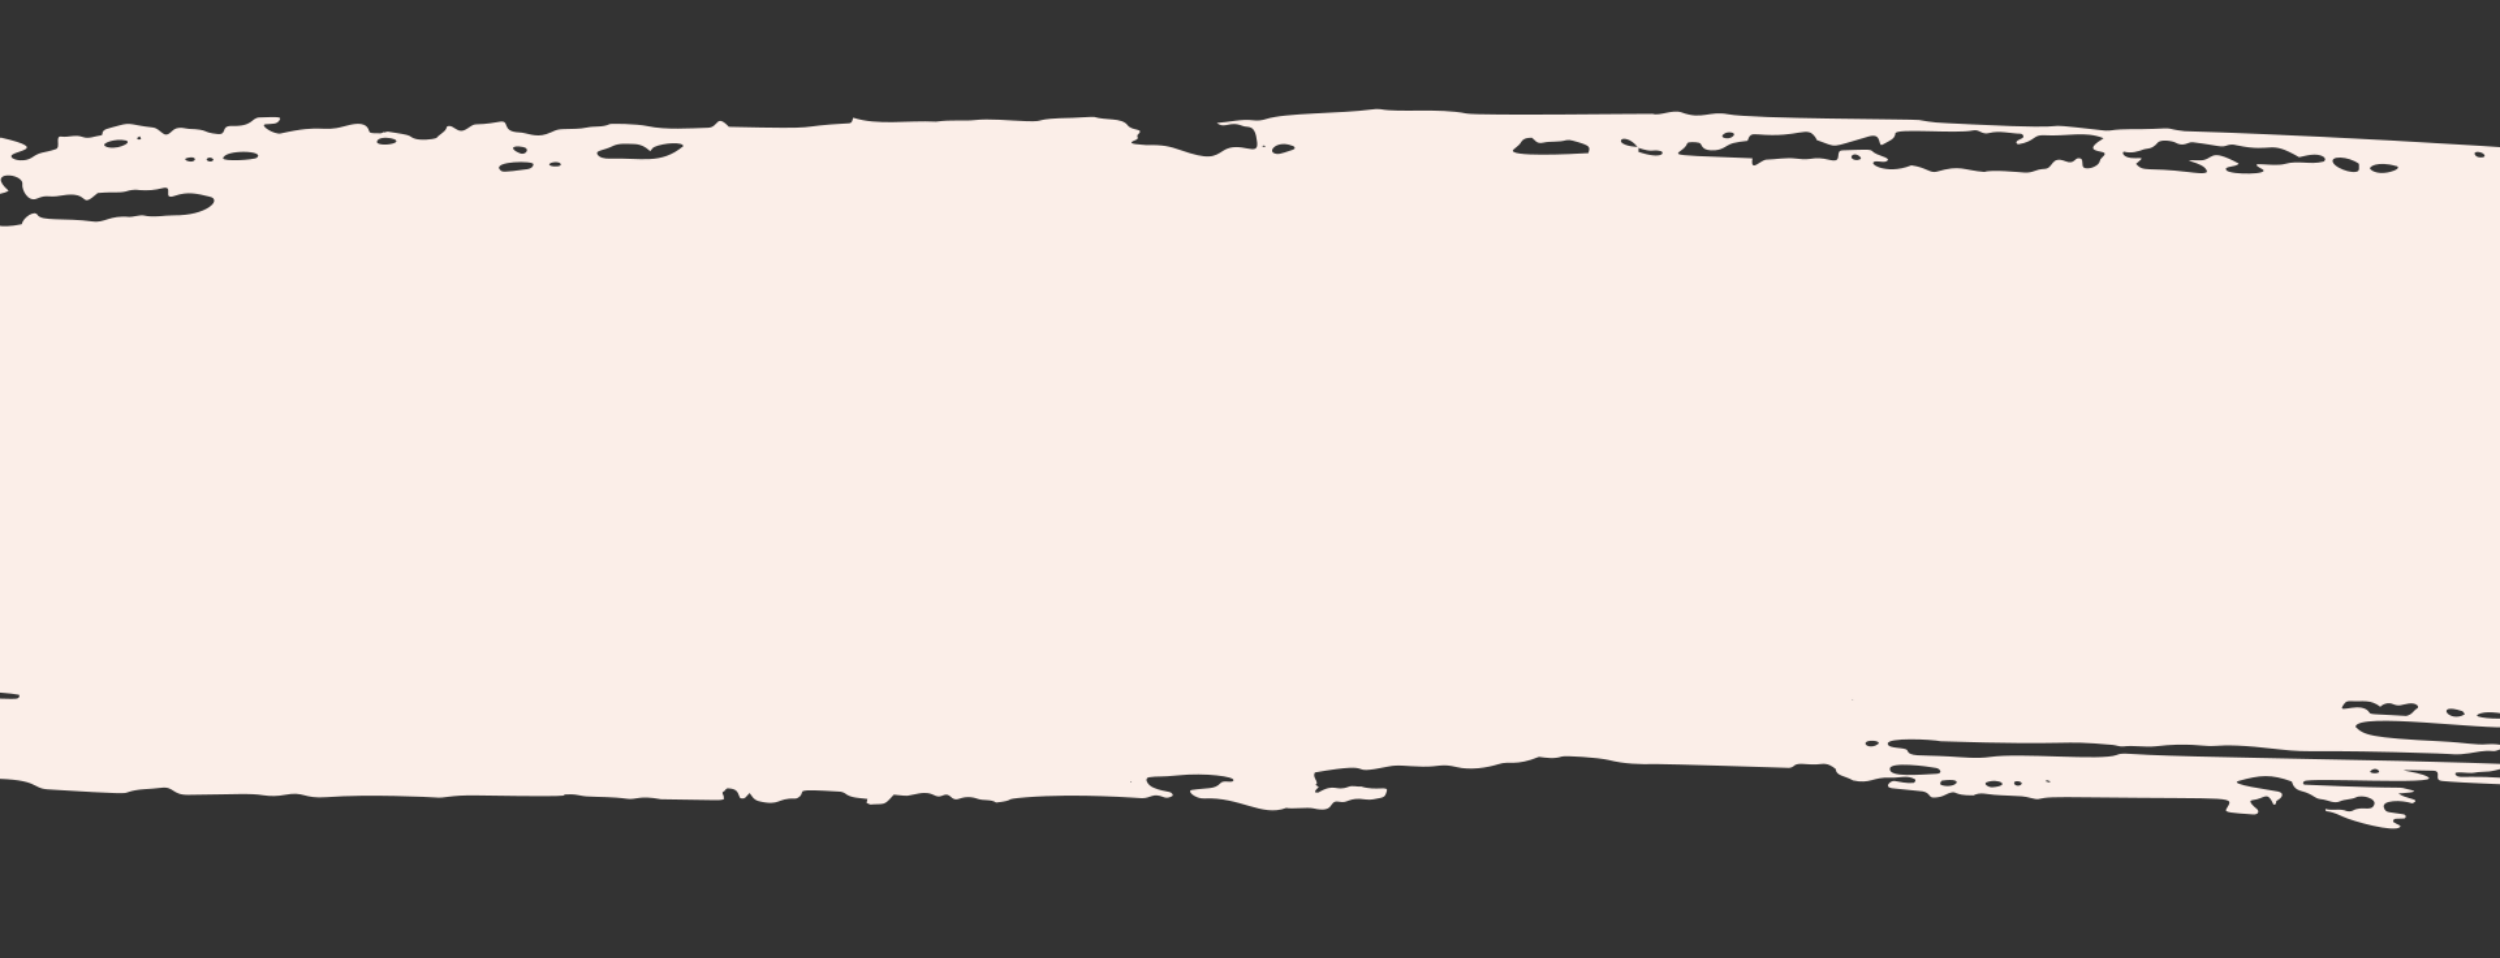 <?xml version="1.0" encoding="UTF-8"?> <svg xmlns="http://www.w3.org/2000/svg" width="1920" height="736" viewBox="0 0 1920 736" fill="none"><rect x="0" y="0" width="1920" height="736" fill="#333333" stroke="none"/> <mask id="mask0" mask-type="alpha" maskUnits="userSpaceOnUse" x="-183" y="83" width="2651" height="554"> <path fill-rule="evenodd" clip-rule="evenodd" d="M292.319 102.403C281.753 102.483 284.521 101.831 282.585 98.521C279.478 93.369 271.474 94.989 263.851 97.125C247.191 101.757 247.694 95.078 215.683 102.491C210.519 103.675 198.631 95.894 204.04 95.419C209.449 94.943 212.828 95.726 214.883 91.888C215.86 90.067 215.172 89.488 199.29 90.202C192.783 90.5 194.603 97.198 178.214 96.729C168.885 96.475 175.077 103.632 167.116 102.921C154.524 101.714 161.423 99.516 145.022 98.976C142.34 98.891 136.386 96.26 131.974 100.808C125.339 107.653 124.135 98.596 117.111 97.865C101.273 96.212 100.9 93.622 91.5 96.358C82.473 98.973 78.543 98.879 78.573 103.159C78.539 103.331 78.44 103.491 78.284 103.626C78.129 103.76 77.923 103.863 77.687 103.925C72.928 104.517 68.198 106.95 63.397 105.184C57.716 103.099 52.593 105.675 47.167 104.912C41.74 104.149 47.041 113.155 42.815 114.566C33.258 117.801 31.592 116.085 24.448 121.028C19.601 124.385 10.132 123.393 8.742 120.466C6.48 115.63 41.386 115.15 1.1 105.783C-2.074 105.047 -1.466 109.994 -2.034 111.166C-2.602 112.337 -6.604 113.277 -6.962 111.207C-6.886 110.111 -7.066 109.007 -7.496 107.938C-7.847 107.447 -8.351 107.012 -8.971 106.662C-9.591 106.313 -10.312 106.059 -11.083 105.918C-24.938 105.668 -19.416 107.049 -29.234 111.542C-31.459 112.601 -34.139 112.009 -34.346 110.254C-34.635 106.703 -37.694 104.829 -42.102 103.379C-45.102 107.095 -51.223 113.048 -44.184 112.813C-42.324 112.748 -37.428 111.927 -37.469 114.235C-37.416 115.536 -37.752 116.822 -38.458 118.016C-39.163 119.21 -40.222 120.286 -41.571 121.178C-42.92 122.07 -44.531 122.76 -46.304 123.206C-48.078 123.652 -49.978 123.845 -51.888 123.772C-58.643 123.409 -51.642 128.181 -57.124 132.919C-59.634 135.082 -58.252 137.137 -54.274 137.787C-52.634 137.965 -50.976 138.026 -49.328 137.97C-49.928 138.621 -50.842 134.824 -50.787 134.049C-50.365 129.758 -40.746 131.324 -46.001 138.502L-46.252 138.123C-34.638 140.916 -37.767 139.039 -31.826 139.877C-17.539 141.894 -24.662 149.997 -7.075 149.458C-2.157 149.309 2.556 148.867 6.641 146.506C-11.854 130.544 18.414 132.654 17.196 141.628C16.669 145.43 21.257 155.447 28.311 152.538C37.132 148.899 35.721 152.206 47.135 150.179C70.734 145.991 60.038 161.551 75.015 148.26C89.273 146.964 92.044 148.751 99.134 146.315C101.716 145.683 104.533 145.568 107.255 145.986C113.305 146.488 119.396 145.96 124.981 144.452C134.135 142.245 123.989 153.91 134.206 150.393C144.424 146.876 151.148 148.675 161.278 151.105C170.708 153.38 158.959 165.642 133.467 165.403C125.807 165.333 118.321 167.241 110.483 165.5C107.667 164.865 101.304 166.821 99.324 166.621C84.223 165.09 80.472 171.359 71.334 170.113C49.004 167.062 31.958 170.283 28.708 164.934C26.578 161.426 18.032 166.588 16.647 172.241C-1.925 175.957 -4.863 171.604 -10.298 170.97C-12.293 170.733 -21.83 171.953 -19.79 169.812C-17.17 167.077 -4.167 160.916 -21.944 158.983C-26.557 158.487 -27.814 159.846 -34.18 165.325C-35.139 166.134 -34.208 167.457 -32.41 167.778C-31.35 167.988 -30.147 167.899 -29.122 168.12C-20.116 170.265 -36.212 177.249 -41.303 178.626C-48.637 180.589 -47.214 184.283 -60.56 182.717C-67.956 181.848 -69.955 181.67 -71.87 179.045C-72.527 178.2 -72.802 177.248 -72.659 176.312C-72.516 175.376 -71.962 174.499 -71.069 173.797C-69.222 175.416 -75.611 170.818 -79.387 174.716C-84.284 179.757 -77.154 179.716 -82.365 184.056C-85.884 187.002 -88.785 185.101 -98.612 181.803C-99.85 181.395 -101.848 182.69 -101.524 183.768C-101.201 184.846 -100.479 185.934 -100.297 187.04C-100.237 187.599 -100.348 188.157 -100.622 188.679C-100.896 189.2 -101.328 189.674 -101.89 190.07C-102.453 190.466 -103.133 190.776 -103.888 190.98C-104.644 191.184 -105.458 191.278 -106.28 191.256C-109.539 190.986 -112.802 190.033 -115.033 192.435C-121.998 192.839 -129.515 192.47 -125.038 196.883C-119.524 202.329 -117.703 199.858 -111.408 197.875C-106.266 196.254 -106.248 200.945 -111.097 201.851C-116.509 202.857 -119.533 208.163 -126.961 205.524C-131.835 203.801 -137.772 205.132 -142.639 202.325C-145.977 200.46 -150.614 199.822 -154.403 198.71C-161.901 202.02 -153.044 206.291 -158.026 211.315C-158.21 211.561 -158.311 211.833 -158.322 212.112C-158.333 212.39 -158.253 212.669 -158.09 212.929C-157.926 213.188 -157.682 213.422 -157.374 213.613C-157.066 213.804 -156.703 213.949 -156.309 214.036C-146.494 216.26 -148.332 214.523 -147.474 222.583C-147.105 225.974 -147.06 229.3 -143.443 232.123C-143.081 232.402 -143.546 233.59 -144.25 233.989C-147.115 235.779 -155.581 232.354 -158.001 229.525C-158.927 228.321 -160.274 227.284 -161.919 226.51C-163.564 225.736 -165.455 225.249 -167.419 225.094L-178.574 231.342C-179.708 247.534 -181.824 245.063 -160.685 250.513C-158.919 257.738 -174.851 254.701 -172.913 258.966C-171.896 261.283 -166.755 266.604 -173.429 272.762C-177.581 276.593 -168.819 282.946 -162.135 282.35C-156.254 281.818 -156.473 284.446 -153.963 289.46C-152.177 293.174 -156.62 294.232 -158.526 296.18C-154.457 298.756 -147.284 302.3 -152.917 304.731C-170.57 312.41 -150.892 313.703 -152.041 325.899C-152.707 332.934 -150.263 330.473 -155.876 333.612C-162.934 337.582 -156.331 340.106 -150.777 342.749C-145.74 345.118 -148.058 347.515 -147.802 349.804C-147.601 351.63 -144.27 353.093 -145.703 354.984C-146.657 356.23 -148.81 357.01 -150.222 358.112C-156.237 362.774 -152.96 364.506 -169.8 361.079C-173.151 363.006 -175.765 365.456 -177.432 368.232C-179.099 371.009 -179.773 374.033 -179.399 377.063C-178.426 390.645 -174.028 384.788 -162.373 391.449C-160.905 392.282 -160.676 394.958 -162.239 395.475C-164.944 396.362 -167.311 397.649 -169.173 399.246C-171.035 400.842 -172.345 402.709 -173.013 404.713C-176.052 412.458 -183.587 411.841 -182.407 418.505C-180.241 430.654 -178.12 431.57 -176.686 437.351C-175.434 442.25 -172.429 445.889 -164.82 447.182C-163.518 447.405 -163.586 449.605 -164.796 450.058C-169.555 451.889 -166.762 451.131 -177.171 453.424C-174.298 457.715 -171.782 459.182 -174.702 461.5C-180.947 466.48 -173.594 475.396 -171.227 477.008C-168.86 478.62 -169.113 481.235 -168.082 483.353C-165.304 488.994 -154.021 480.667 -148.642 483.349C-141.502 486.868 -132.97 486.867 -124.847 488.494C-118.625 486.554 -112.179 484.649 -105.955 482.438C-104.445 481.918 -103.942 478.456 -106.727 477.871C-123.181 474.37 -130.416 474.912 -129.285 467.937C-127.408 456.488 -127.284 457.437 -117.307 453.636C-108.043 450.115 -109.272 447.598 -99.451 446.276C-90.521 445.059 -88.211 451.441 -89.108 455.082C-89.615 457.129 -85.835 459.359 -82.785 458.886C-78.893 458.294 -71.484 455.746 -67.667 454.985C-65.135 454.484 -61.79 456.479 -62.526 458.078C-65.005 463.519 -58.286 464.646 -67.764 467.013C-72.354 468.168 -71.169 469.069 -69.449 469.279C-64.28 469.757 -61.84 472.045 -60.694 475.242C-58.517 475.359 -56.334 475.394 -54.198 475.591C-53.665 475.661 -53.163 475.823 -52.742 476.062C-52.321 476.301 -51.994 476.607 -51.793 476.953C-51.592 477.298 -51.524 477.67 -51.595 478.032C-51.667 478.395 -51.876 478.736 -52.201 479.022C-54.249 480.786 -54.276 482.152 -52.056 483.886C-47.864 487.163 -50.87 490.219 -53.722 489.842C-59.976 489.011 -64.349 486.584 -72.676 490.591C-71.278 495.38 -59.516 497.297 -55.901 498.67C-54.719 499.123 -54.291 500.442 -53.456 501.383C-62.943 503.395 -81.989 495.052 -92.514 503.455C-97.381 507.331 -89.09 508.79 -88.783 510.598C-87.421 518.39 -78.688 515.018 -72.111 516.68C-62.161 519.218 -61.945 515.387 -49.522 516.032C-46.827 516.176 -44.069 516.666 -41.463 515.852C-41.727 513.422 -49.193 513.81 -46.914 509.996C-45.303 507.301 -42.618 504.617 -37.203 505.038C-14.159 506.807 -31.076 513.864 -31.303 518.107C-31.642 522.944 -24.123 520.32 -20.279 525.347C-14.068 533.483 -1.161 530.688 14.211 533.541C15.581 533.792 14.773 535.669 13.925 536.142C12.122 537.118 9.323 536.72 -8.632 536.332C-12.185 541.009 -4.211 543.028 -31.165 542.369C-34.474 546.045 -38.023 552.148 -46.592 550.214C-63.953 546.276 -65.636 541.341 -77.399 543.16C-78.743 543.374 -80.154 543.354 -81.505 543.102C-82.856 542.851 -84.105 542.375 -85.136 541.719C-91.8 537.825 -99.861 535.554 -107.202 531.93C-106.768 533.403 -104.426 537.854 -111.308 538.061C-118.189 538.269 -122.463 533.926 -126.406 536.743C-129.892 539.231 -116.658 544.138 -113.034 549.082C-108.096 555.83 -101.391 550.474 -99.153 555.898C-97.663 559.396 -100.365 563.553 -90.51 565.709C-85.079 566.896 -76.119 568.462 -76.119 568.462C-64.636 571.637 -68.605 573.581 -69.219 576.647C-70.145 581.206 -63.212 585.22 -57.082 586.08C-43.125 588.091 -48.725 585.351 -42.277 591.59C-41.644 592.201 -40.819 593.059 -39.959 593.152C-32.217 594.028 -27.655 598.222 -21.95 601.192C-7.826 608.504 -16.261 597.962 -6.762 598.013C30.722 598.366 23.929 605.485 36.915 606.254C95.496 609.933 95.55 609.405 97.901 608.518C105.892 605.589 114.985 606.242 123.477 605.072C133.896 603.629 131.76 610.609 144.585 610.462C182.591 610.053 191.676 609.08 202.223 610.766C207.689 611.625 213.344 611.523 218.648 610.471C233.877 607.447 232.489 613.654 251.11 612.216C282.812 609.701 331.968 612.249 333.708 612.425C342.783 613.325 343.935 610.499 366.556 610.879C463.985 612.509 419.887 610.021 438.995 610.058C442.739 610.082 446.497 611.381 450.296 611.62C460.759 612.265 471.275 611.911 481.674 613.484C488.366 614.491 490.672 610.538 507.661 613.832C508.072 613.913 545.352 614.443 545.629 614.446C548.767 614.462 557.892 615.034 555.763 612.515C556.281 610.88 553.682 608.931 555.636 607.939C557.589 606.947 556.983 605.326 559.456 605.443C566.92 605.844 566.604 609.363 568.172 612.476C568.628 613.396 571.305 613.54 572.249 612.695C573.454 611.581 574.478 610.328 575.698 609.003C577.155 610.979 578.796 614.296 582.647 615.269C599.265 619.404 596.541 612.728 610.527 613.35C611.788 613.418 613.455 612.4 614.327 611.586C618.746 607.416 607.959 605.693 644.582 607.944C646.255 608.039 647.84 608.543 649.043 609.363C653.555 613.023 659.994 612.697 666.224 613.621C665.094 617.874 665.748 616.707 665.748 616.707C670.255 618.717 666.24 617.606 674.982 617.569C680.654 617.556 681.286 615.716 686.449 610.324C700.626 611.687 693.879 611.455 705.588 609.42C718.174 607.245 716.997 613.887 724.214 610.881C730.573 608.229 729.957 615.786 736.676 613.449C738.812 612.614 741.249 612.181 743.746 612.193C746.242 612.206 748.711 612.662 750.908 613.518C755.303 615.133 761.047 613.592 765.066 616.377C782.379 614.302 767.507 613.951 788.153 612.326C828.557 609.112 873.27 612.965 877.083 612.993C884.381 613.032 885.004 608.599 894.004 612.312C896.75 613.449 900.996 611.509 900.746 610.623C899.719 606.962 895.658 608.995 885.885 604.934C881.286 603.001 878.164 597.553 882.683 596.912C889.532 595.937 890.118 596.982 905.418 595.424C925.172 593.398 948.706 596.336 947.298 599.36C946.203 601.87 940.033 598.604 937.408 601.421C932.63 606.503 927.719 604.813 915.344 606.706C910.961 607.389 918.156 613.598 924.874 613.252C952.144 611.866 969.256 627.661 987.828 620.48C992.199 621.457 1004.18 619.835 1008.43 620.794C1026.5 624.948 1019.44 613.916 1028.59 615.739C1035.81 617.176 1035.5 611.927 1048.88 614.001C1053.05 614.638 1056.28 613.504 1059.95 612.852C1064.2 612.103 1064.14 610.037 1064.95 607.923C1066.91 602.902 1057.24 607.804 1045.38 604.031C1042.18 604.413 1038.9 602.999 1035.71 604.242C1025.53 608.209 1025.61 600.923 1012.44 608.683C1010.95 608.609 1009.24 608.953 1010.34 607.091C1010.5 606.817 1011.83 605.137 1012.34 605.035C1013.67 604.753 1011.08 603.163 1010.22 602.845C1013.85 600.909 1007.2 597.047 1009.95 593.219C1063.09 584.03 1029.52 596.331 1066.35 588.682C1074.04 587.092 1079.05 588.493 1092.66 588.777C1105.43 589.038 1106.84 586.191 1118.65 589.101C1129.02 591.673 1142.16 589.634 1150.68 586.921C1160.25 583.9 1163.21 588.773 1181.99 581.262C1187.61 582.012 1193.62 583.066 1199.47 581.023C1202.17 580.119 1228.04 581.852 1235.54 583.716C1247.35 586.708 1259.43 587.133 1271.59 586.774C1276.8 586.629 1371.83 589.604 1372.14 589.679C1373.23 589.849 1374.37 589.788 1375.4 589.504C1376.42 589.22 1377.28 588.727 1377.87 588.09C1381.56 584.906 1388.27 588.154 1398.56 586.751C1403.55 586.065 1406.89 588.212 1409.86 590.646C1410.32 596.105 1416.54 595.543 1423.12 599.374C1436.42 602.316 1438.57 596.586 1451.74 597.27C1458.8 597.65 1464.72 594.904 1470.73 598.503C1471.76 599.113 1470.35 601.229 1469.61 601.283C1463.48 601.72 1459.7 600.491 1455.01 599.768C1452.01 599.3 1446.21 604.587 1453.51 605.415C1457.5 605.865 1475.59 607.592 1476.49 607.758C1482.47 608.822 1481.22 612.526 1484.83 612.532C1491.54 612.551 1493.96 610.182 1496.65 609.23C1503.76 606.749 1498.9 611.013 1515.61 610.851C1520.58 608.183 1525.92 609.944 1531.25 610.395C1538.38 611.002 1545.59 611.048 1552.74 611.55C1557.64 611.896 1563.22 614.223 1565.4 613.704C1571.59 612.222 1575.61 612.002 1604.81 612.357C1719.8 613.754 1715.89 610.962 1709.72 621.532C1708.28 624.048 1714.38 624.328 1730.25 625.476C1734.65 625.795 1735.49 622.953 1733.01 621.028C1730.53 619.103 1726 614.911 1729.88 614.507C1739.57 613.496 1741.02 606.738 1746.14 617.986C1749.14 617.794 1747.22 615.687 1748.77 614.816C1752.95 612.601 1754.68 609.005 1749.52 607.879C1744.71 606.807 1710.11 602.296 1719.45 599.71C1735.79 595.179 1744.1 594.388 1760.06 600.196C1761.13 603.518 1762.5 606.22 1767.49 607.537C1777.01 610.005 1777.14 613.324 1782.88 613.844C1787.69 614.279 1792.41 617.527 1797.11 615.423C1800.96 613.697 1805.65 614.16 1809.31 612.413C1814.33 610.031 1825.17 613.265 1823.44 617.886C1821.18 623.893 1814.35 618.376 1806.84 622.604C1806.17 622.897 1805.4 623.073 1804.6 623.121C1803.8 623.168 1802.98 623.083 1802.23 622.875C1796.83 620.675 1791.34 622.867 1785.88 621.254C1786.36 624.909 1786.05 620.827 1799.14 627.093C1806.62 630.677 1838.76 639.594 1843.21 635.178C1844.48 633.926 1841.59 633.606 1838.27 631.377C1837.25 630.65 1838.45 628.864 1839.82 628.808C1842.02 628.83 1844.21 628.755 1846.38 628.583C1847.97 628.398 1848.31 625.8 1845.87 625.386C1834.79 623.447 1832.26 624.654 1830.82 620.193C1828.94 614.34 1844.54 614.2 1852.41 616.934C1852.8 617.072 1854.19 616.275 1854.7 615.748C1857.13 613.521 1847.42 613.424 1842 609.385C1844.65 609.185 1858.83 608.451 1852.35 606.901C1836.12 603.011 1860.75 606.81 1770.3 602.631C1768.31 602.525 1768.48 600.86 1769.65 600.004C1774 596.832 1874.56 603.085 1864.92 596.875C1856.39 591.325 1825.24 590.935 1868.35 591.886C1876.45 592.062 1868.16 599.053 1875.62 599.795C1905.93 602.803 2039.35 606.074 2039.35 606.074C2053.11 607.674 2067.02 607.09 2080.75 607.628C2105.12 608.607 2110.56 610.161 2122.08 609.79C2130.09 609.526 2207.01 607.591 2209.45 607.899C2231.6 610.645 2320.82 607.179 2308.16 604.459C2306.45 604.096 2059.11 597.719 2033.77 600.576C2014.94 602.699 2000.65 597.477 1985.95 599.857C1984.32 600.016 1982.65 599.926 1981.05 599.593C1972.84 598.47 1964.43 598.561 1956.39 599.859C1938.88 602.3 1941.9 597.795 1908.78 596.722C1890.99 596.155 1887.58 597.881 1885.82 594.757C1884.06 591.634 1896.09 594.437 1900.38 593.43C1903.9 592.618 1907.98 592.884 1911.75 592.485C1918.35 591.78 1922 588.97 1927.46 590.973C1932.23 592.679 1944.21 591.225 1958.67 593.016C1960.61 593.262 1962.89 592.5 1964.83 591.933C1989.74 584.727 1724.81 583.179 1650.08 579.729C1632.4 578.896 1629.85 578.111 1625.59 579.826C1614.28 584.404 1551.76 577.979 1528.57 581.317C1518.06 582.826 1507.74 581.565 1497.26 580.978C1473.28 579.618 1466.81 581.392 1464.87 576.408C1463.75 573.555 1450.09 575.449 1449.79 571.178C1449.41 566.137 1483.56 567.796 1490.39 569.283C1599.06 572.884 1577.78 568.005 1622.61 572.1C1625.32 572.351 1628.18 573.578 1630.59 573.295C1638.87 572.184 1647.25 574.119 1655.4 573.167C1680.66 570.211 1692.21 573.39 1699.9 572.895C1711.32 572.177 1720.11 571.978 1750.88 575.542C1776.31 578.511 1773.17 575.243 1871.69 578.641C1887.26 579.171 1885.03 580.077 1896.29 578.514C1902.05 577.645 1907.74 576.183 1913.92 576.786C1915.01 576.948 1916.13 576.867 1917.11 576.557C1925.35 573.028 1934.7 575.593 1937.8 574.133C1937.04 573.821 1936.23 573.212 1935.59 573.26C1927.22 573.871 1919.3 570.852 1910.89 571.532C1900.43 572.384 1894.38 570.326 1874.63 569.347C1820.09 566.604 1815.24 564.54 1809 558.135C1810.77 546.727 1907.49 560.706 1928.38 558.329C1930 558.101 1931.67 558.071 1933.33 558.241C1942.71 559.488 1952.08 559.096 1961.46 559.082C1969.23 559.075 1964.91 563.427 1973.33 564.434C1989.53 566.342 2042.55 564.077 2067.33 569.251C2085.19 572.969 2096.94 570.63 2116.68 574.013C2123.75 575.23 2131.66 573.463 2141.23 573.047C2163.37 572.104 2161.67 575.878 2170.7 570.741C2175.43 572.056 2177.74 573.724 2181.55 572.503C2189.02 570.053 2190.89 571.19 2190.89 571.19C2190.68 569.93 2189.46 566.8 2192.47 566.938C2195.13 567.081 2194.59 570.069 2194.64 571.333C2199.81 572.596 2205.29 573.064 2210.69 572.702C2215.92 572.288 2220.18 573.66 2224.33 576.052C2231.36 580.154 2231.54 579.975 2242.95 579.74C2254.07 572.807 2252.25 574.241 2252.12 572.655C2238.44 569.857 2206.27 572.441 2217.99 566.507C2221.68 564.619 2392.09 566.106 2395.35 563.135C2400.59 558.337 2352.94 556.035 2344.14 556.481C2323.06 557.564 2323.94 552.143 2332.55 551.827C2341.16 551.512 2343.6 552.575 2348.46 550.208C2353.33 547.841 2362.61 550.249 2368.54 547.752C2363.76 545.208 2360.19 546.124 2360.81 544.531C2361.6 542.416 2360.2 542.518 2375.17 542.734C2389.36 542.942 2384.81 544.43 2390.42 546.134C2395.19 542.537 2402.54 543.344 2408.78 541.711L2412.16 536.225C2372.92 532.819 2370.12 533.151 2365.33 529.488C2363.35 527.979 2342.68 528.07 2369.94 522.546C2375.22 521.486 2381.27 522.802 2385.84 520.349C2389.86 518.208 2395.01 517.978 2399.25 516.355C2409.77 512.206 2418.98 514.457 2429.82 513.19C2436.81 512.387 2438.62 507.77 2429.89 507.242C2377.14 503.888 2384.38 504.866 2378.92 503.323C2378.6 503.153 2378.35 502.933 2378.19 502.683C2378.03 502.433 2377.96 502.162 2377.99 501.893C2378.02 501.624 2378.14 501.367 2378.36 501.144C2378.57 500.921 2378.87 500.74 2379.21 500.617C2383.24 499.525 2400.74 498.981 2407.04 499.379C2415.06 499.88 2441.17 496.675 2432.51 492.498C2426.71 489.722 2423.01 491.468 2418.35 489.78C2416.88 489.253 2416.54 486.371 2419.54 486.638C2423.52 487.005 2425.06 489.716 2433.33 486.001C2434.63 483.619 2431.89 481.857 2430.76 479.863C2427.71 474.007 2420.91 481.432 2416.85 478.161C2414.33 476.128 2412.04 473.931 2397.54 472.633C2391.56 472.099 2390.44 464.637 2396.69 464.82C2427.84 465.728 2430.26 466.472 2432.16 464.099C2436.36 458.88 2440.02 466.03 2449.94 462.355C2452.27 461.491 2459.75 464.167 2457.9 461.157C2457.15 459.938 2448.92 459.272 2447.2 459.179C2435.28 458.538 2408.69 455.33 2400.35 449.389C2395.71 446.087 2389.66 446.552 2366.75 444.401C2363.75 444.11 2364.28 439.224 2376.92 440.787C2388.35 442.203 2400 442.476 2411.36 444.277C2420.6 445.571 2430.02 446.049 2439.37 445.7C2451.73 445.48 2482.27 452.096 2452.78 439.927C2449.4 438.567 2441.79 437.592 2440.9 436.188C2438.25 432.169 2431.44 430.86 2428.54 426.968C2424.78 421.922 2417.37 429.278 2410.5 424.819C2409.08 425.284 2407.44 425.394 2405.88 425.129C2404.32 424.865 2402.92 424.243 2401.93 423.369C2395.34 418.454 2392.55 430.254 2387 423.085C2382.85 417.723 2379.38 421.497 2378.18 411.816C2377.9 409.443 2388.13 410.452 2391.59 410.827C2395.7 411.272 2395.82 415.274 2402.16 415.662C2413.64 416.361 2417.54 418.928 2427.11 411.027C2428.45 409.921 2429.34 403.946 2424.48 403.261C2420.48 402.704 2406.89 401.136 2406.51 401.046C2397.94 399.665 2401.58 394.982 2407.39 396.213C2416.9 398.234 2425.74 395.845 2434.81 394.941C2439.52 391.517 2442.39 393.322 2461.61 391.562C2463.6 391.374 2465.72 392.313 2466.64 390.265C2468.43 386.342 2463.98 385.408 2462.58 383.376C2458.17 376.999 2450.33 381.055 2448.61 380.775C2447.6 380.602 2445.95 380.419 2445.77 380.009C2444.53 377.22 2440.85 375.985 2438.13 374.165C2436.48 373.051 2436.36 369.815 2447.55 369.509C2449.7 369.39 2451.82 369.129 2453.88 368.73C2454.14 368.685 2454.27 368.079 2454.31 367.728C2454.93 363.554 2427.96 362.151 2439.73 360.014C2449.23 358.309 2447.87 354.229 2440.96 352.09C2436.09 350.649 2416.36 346.406 2422.46 343.941C2426.65 342.222 2431.09 344.558 2435.38 343.716C2435.61 343.657 2435.81 343.561 2435.98 343.436C2436.14 343.311 2436.25 343.16 2436.31 342.996C2436.37 342.833 2436.37 342.66 2436.31 342.494C2436.26 342.328 2436.14 342.172 2435.98 342.04C2433.38 339.543 2423.02 338.868 2424.84 336.243C2426.42 333.971 2427.68 331.293 2432.65 331.572L2432.35 331.662C2448.51 323.786 2434.14 326.678 2434.13 318.888C2434.13 317.449 2431.7 316.188 2429.54 315.953C2414.2 314.292 2392.18 304.646 2375.03 301.933C2370.57 301.222 2351.69 293.16 2352.12 290.094C2352.92 284.115 2342.97 283.274 2340.01 282.373C2339.58 282.217 2339.21 281.994 2338.93 281.722C2338.64 281.45 2338.46 281.138 2338.39 280.812C2338.43 280.202 2339.51 279.694 2340.14 279.126L2339.88 279.36C2346.99 271.846 2382.09 277.292 2328.5 266.232C2321.31 264.749 2325.05 261.332 2328.16 262.195C2350.11 268.23 2354.14 260.503 2361.55 265.534C2366.09 268.606 2367.37 268.675 2379.87 266.223C2380.27 266.151 2380.34 264.999 2380.28 264.348C2380.02 261.105 2380 261.081 2384.24 261.308C2401.37 262.229 2378 252.723 2365.51 252.052C2359.49 251.728 2337.23 243.142 2319.53 238.572C2319 238.45 2318.87 237.358 2318.8 236.659C2318.52 233.744 2348.34 234.039 2360.35 237.713C2361.95 237.978 2363.6 238.067 2365.23 237.976C2364.88 237.309 2364.81 236.386 2364.2 236.153C2332 223.52 2316.18 222.375 2313.38 221.907C2304.81 220.456 2307.88 216.496 2300.68 215.084C2292.81 213.541 2283.96 211.757 2262.59 206.578C2251.68 203.917 2250.81 199.215 2244.97 201.871C2239.13 204.527 2236.3 201.935 2229.98 199.568C2221.88 196.564 2223.3 198.596 2216.91 202.649C2215.53 203.53 2212.34 202.874 2211.46 201.46C2210.59 200.046 2209.93 198.655 2209.25 197.205C2184.06 192.443 2158.31 189.382 2132.39 188.064C2121.89 187.5 2111.81 184.86 2101.42 184.608C2076.61 184.017 2042.42 175.721 2089.27 178.062C2101.74 178.733 2100.86 178.921 2108.48 174.381C2108.71 174.164 2108.87 173.913 2108.93 173.647C2109 173.38 2108.98 173.105 2108.87 172.841C2108.75 172.578 2108.56 172.333 2108.29 172.126C2108.02 171.918 2107.69 171.753 2107.32 171.643C2093.51 169.097 2096.3 170.803 2103.16 164.69C2105.01 163.057 2100.12 158.551 2096.04 158.202C2080.95 156.92 2083.67 154.838 2061.68 155.731C2051.37 156.143 2040.98 151.507 2027.53 151.95C2016.73 152.301 2002.95 147.247 1990.14 147.006C1985.53 146.912 1981.58 145.461 1977.44 144.308C1976.17 143.945 1975.39 142.654 1974.41 141.788C1971.67 139.284 1972.69 145.066 1966.49 144.238C1958.1 143.127 1972.75 140.013 1966.38 136.712C1965.43 136.221 1964.34 135.888 1963.18 135.742C1962.03 135.596 1960.85 135.641 1959.74 135.873C1958.91 137.566 1957.87 139.205 1956.64 140.774C1953.38 144.299 1939.34 138.406 1936.41 136.728C1929.36 132.707 1940.53 131.151 1942.3 130.645C1948.78 128.766 1946.01 128.841 1941.65 127.251C1936.42 125.356 1939.8 120.528 1943.54 120.847C1952.95 121.636 1951.08 119.673 1971.43 120.79C2034.45 124.178 2016.01 126.216 2047.1 127.074C2048.18 127.212 2049.24 127.455 2050.24 127.796C2049.23 126.564 2051.66 125.327 2047.29 122.287C1834.47 105.12 1677.71 100.712 1677.71 100.712C1661.66 98.848 1671.39 98.016 1653.41 98.982C1642.45 99.571 1631.28 98.558 1620.38 100.235C1618.19 100.433 1615.95 100.345 1613.79 99.975C1549.05 92.642 1615.03 100.514 1513.18 95.463C1482.78 93.959 1486.81 94.329 1473.91 92.174C1469.72 91.466 1345.92 91.387 1327.13 87.737C1312.78 84.962 1307.19 92.181 1291.62 86.383C1284.61 83.766 1274.68 89.314 1269.23 87.43C1268.56 87.205 1135.37 89.038 1126.15 87.152C1105.25 82.87 1074.6 86.632 1060.26 83.858C1058.09 83.581 1055.87 83.643 1053.77 84.039C1029.67 87.329 987.051 86.57 972.282 91.445C969.334 92.461 965.957 92.799 962.642 92.412C953.03 91.247 944.407 93.788 934.512 94.435C941.103 99.362 943.945 92.456 954.228 96.674C958.662 98.479 963.965 94.569 965.477 109.37C966.766 121.426 952.284 107.532 939.539 115.698C932.27 120.446 928.536 122.966 906.35 115.192C898.841 112.561 893.079 111.035 880.507 111.43C877.678 110.96 863.572 110.963 871.258 107.934C876.706 105.788 871.185 105.309 874.691 102.522C878.299 98.544 869.293 100.617 865.998 96.162C861.499 90.086 849.247 92.692 840.261 89.77C839.617 89.558 824.916 90.489 824.065 90.502C790.938 91.079 805.378 93.622 788.285 93.057C773.528 92.559 760.186 90.922 748.458 92.237C740.61 93.123 730.596 91.748 718.893 93.452C697.074 92.279 674.145 96.539 655.275 90.398C654.35 92.965 654.516 94.553 651.678 94.707C605.746 97.129 639.215 99.341 559.808 97.394C549.652 86.913 552.248 97.883 543.7 98.119C530.252 98.481 511.268 99.911 497.57 96.912C488.603 94.969 469.102 94.852 468.201 95.334C462.989 97.953 456.418 96.704 450.782 97.933C445.147 99.162 438.798 98.951 432.766 99.157C425.813 99.396 425.912 100.945 419.541 103.019C411.041 105.791 404.758 101.918 398.705 101.675C384.164 101.07 392.453 91.91 383.478 93.537C361.807 97.417 367.084 93.128 359.197 98.538C353.736 102.228 351.929 100.045 347.147 97.265C345.797 96.486 343.309 96.599 343.1 97.614C342.375 101.275 337.52 103.006 335.25 105.948C332.057 107.214 322.491 108.115 317.888 106.253C312.829 104.201 318.503 104.152 298.184 101.116C297.24 100.971 296.11 101.511 295.072 101.726C295.264 100.711 293.672 102.393 292.319 102.403ZM1255.38 112.661C1252.67 112.692 1242.9 110.529 1245.21 107.306C1246.25 105.865 1252.7 106.106 1258.08 113.513C1270.17 117.593 1268.63 114.375 1275.24 115.991C1279.01 116.925 1276.77 122.909 1258.34 116.615C1258.43 114.168 1259.21 112.62 1255.38 112.661ZM1828.39 542.972C1826.6 543.771 1831.89 538.363 1837.42 540.629C1842.95 542.894 1843.95 541.18 1849.91 540.322C1855.86 539.463 1858.5 542.905 1856.39 544.076C1853.43 545.697 1852.83 548.788 1848.01 549.837C1821.09 548.39 1820.66 548.661 1819.78 547.294C1813.98 538.214 1795.44 548.225 1799.06 542.527C1800.37 540.499 1801.1 538.205 1805.5 538.453C1814.88 538.993 1820.46 536.806 1828.32 542.968L1828.39 542.972ZM1395.08 107.477C1412.49 113.599 1404.17 113.599 1435.15 104.811C1446.51 101.591 1441.46 113.671 1446.17 110.871C1450.13 108.55 1455.46 106.939 1455.62 102.516C1455.77 98.093 1502.25 102.984 1515.4 100.144C1520.21 99.106 1521.93 103.7 1527.69 102.171C1535.77 100.012 1543.91 102.619 1552.02 102.689C1552.69 102.726 1553.79 103.692 1553.97 104.315C1554.7 106.793 1549.14 106.872 1548.56 109.21C1548.35 109.988 1549.57 110.867 1550.19 110.782C1563.05 108.656 1561.28 103.376 1569.75 103.854C1588.17 104.927 1601.12 100.39 1615.56 106.152C1600.61 115.319 1610.23 115.577 1614.81 116.837C1619.38 118.096 1613.14 121.084 1612.8 123.234C1611.9 128.878 1600.19 131.408 1599.51 127.34C1599.04 124.639 1599.89 121.857 1596.95 121.522C1592.94 121.047 1593.38 126.681 1586.18 123.795C1575.11 119.37 1577.11 129.389 1570.36 129.698C1562.4 130.06 1562.33 132.802 1554.87 132.542C1550.91 132.33 1529.56 130.003 1524.09 132.066C1507.66 130.688 1505.67 126.445 1487.52 131.81C1482.36 133.324 1479.54 128.564 1467.93 126.985C1448.01 135.049 1432.48 124.585 1440.89 123.917C1443.14 123.732 1448.5 125.364 1449.79 123.005C1451.09 120.647 1441.25 119.717 1437.77 115.959C1436.43 114.508 1431.3 114.951 1415.1 115.46C1408.41 115.678 1416.14 125.333 1405.48 122.851C1390.81 119.434 1393.58 123.684 1379.54 121.798C1371.67 120.751 1364.24 122.437 1356.6 122.604C1352.24 122.688 1344.02 133.23 1345.88 121.58C1265.09 118.415 1292.7 120.065 1295.87 110.005C1296.22 108.846 1302.6 108.964 1305.11 109.724C1307.28 110.383 1306.18 115.038 1313.87 115.439C1323.39 115.951 1324.79 111.701 1331.04 109.916C1334.62 109.101 1338.31 108.51 1342.07 108.152C1343.71 103.525 1344.77 102.722 1350.01 103.193C1382.5 106.117 1387.66 95.788 1394.31 105.574C1396.05 108.472 1395.01 107.473 1395.01 107.473L1395.08 107.477ZM1737.21 129.78C1745.21 134.159 1712.97 134.5 1709.95 130.802C1707.11 127.326 1717.56 128.63 1719.35 125.615C1695.23 112.532 1700.86 123.442 1688.97 123.156C1669.09 122.713 1693.32 123.874 1694.93 131.574C1695.46 134.124 1684.04 132.544 1681.12 132.175C1648.16 128.105 1646.64 132.513 1640.45 125.899C1645.67 121.124 1646.75 121.264 1639.92 121.451C1629.5 121.739 1629.31 116.013 1631.48 116.531C1637.24 117.901 1642.03 116.355 1646.8 114.608C1648.58 113.95 1652.75 114.928 1657.01 109.689C1659.56 106.584 1668.84 108.415 1670.51 109.4C1677.17 113.294 1680.51 108.759 1684.05 109.244C1704.85 111.765 1705.43 113.693 1711.1 111.452C1712.1 111.159 1713.19 111.013 1714.29 111.024C1715.4 111.034 1716.49 111.201 1717.51 111.514C1747.02 117.814 1741.57 106.761 1765.77 120.732C1770.76 119.692 1779.02 116.965 1784.45 120.439C1786.34 121.649 1785.83 123.766 1784.18 124.173C1773.75 126.783 1765.63 122.893 1754.85 125.884C1745.01 128.62 1724.05 122.626 1737.14 129.777L1737.21 129.78ZM499.367 116.066C500.807 114.576 501.294 113.318 502.631 112.8C510.262 109.569 524.443 108.881 524.8 112.201C507.426 126.729 492.272 121.059 468.272 121.808C464.588 121.917 460.252 121.177 458.807 118.542C457.085 115.396 463.46 115.739 470.451 112.237C475.483 109.715 481.562 110.56 486.173 110.584C491.513 110.6 495.423 112.472 499.298 116.063L499.367 116.066ZM1219.85 117.575C1208.3 118.321 1155.99 120.943 1162.44 114.784C1164.3 113.021 1166.92 111.489 1168.01 109.509C1169.56 106.492 1172.5 105.767 1176.54 105.771C1178.96 107.433 1179.85 110.805 1185.33 109.544C1190.81 108.283 1197.33 109.364 1202.96 107.64C1204.56 107.381 1206.25 107.505 1207.76 107.991C1222.31 111.909 1221.19 112.827 1219.85 117.575ZM-15.497 488.774C-12.66 490.105 -14.481 496.548 -21.657 494.524C-37.408 490.141 -23.062 487.837 -33.724 485.083C-37.591 484.086 -38.473 483.567 -34.915 480.305C-33.71 479.191 -38.309 474.288 -31.979 474.782C-8.367 476.605 -36.151 478.636 -15.497 488.774ZM1487.12 589.826C1490.02 590.371 1492.32 594.054 1487.32 594.28C1474.47 594.85 1450.57 597.431 1451.41 590.287C1452.04 584.852 1479.14 588.336 1487.12 589.826ZM2089.2 166.261C2089.54 167.458 2079.38 167.984 2070.67 165.03C2062.29 162.222 2061.21 163.979 2055.1 162.531C2054.3 162.335 2052.93 159.963 2053.58 159.573C2054.23 159.184 2055.4 158.363 2056.15 158.474C2060.4 159.024 2064.58 159.801 2068.66 160.797C2078.32 163.319 2087.32 159.572 2089.2 166.261ZM409.61 126.221C409.6 127.094 409.161 127.93 408.363 128.596C407.566 129.262 406.455 129.721 405.208 129.898C385.791 132.555 385.641 132.216 383.921 130.285C378.12 123.727 409.81 123.121 409.679 126.225L409.61 126.221ZM1811.69 125.817C1811.69 127.09 1811.8 128.545 1811.7 130.001C1811.35 134.979 1794.68 130.347 1791.82 124.901C1788.95 119.456 1803.25 119.659 1811.69 125.817ZM171.327 121.521C172.748 114.609 204.264 115.478 197.264 121.101C194.948 122.968 170.764 124.108 171.325 121.545L171.327 121.521ZM1927.65 548.908C1928.49 549.06 1929.72 551.271 1928.36 551.422C1916.68 552.762 1899.2 551.033 1902.8 548.869C1908.49 545.462 1919.89 547.572 1927.65 548.979L1927.65 548.908ZM1840.28 127.424C1847.18 129.457 1827.62 136.809 1820.5 130.003C1818.46 128.184 1826.03 123.346 1840.27 127.553L1840.28 127.424ZM992.442 111.845C995.123 112.932 994.852 114.332 992.808 115.047C981.755 118.849 981.573 118.486 979.441 117.97C972.732 116.455 980.701 107.172 992.503 111.978L992.442 111.845ZM80.701 112.148C77.159 110.225 88.537 105.981 96.606 107.888C102.807 109.471 88.08 116.222 80.761 112.281L80.701 112.148ZM301.796 110.208C296.872 111.676 288.649 111.222 289.51 108.581C291.318 102.833 311.607 107.294 301.796 110.208ZM1491.5 603.049C1491.23 602.997 1490.99 602.907 1490.77 602.786C1490.56 602.665 1490.39 602.515 1490.27 602.347C1490.14 602.178 1490.07 601.995 1490.06 601.81C1490.05 601.624 1490.1 601.44 1490.2 601.27C1490.52 600.639 1490.89 599.598 1491.5 599.514C1510.82 596.792 1501.54 606.147 1491.36 603.03L1491.5 603.049ZM1525.99 600.719C1534.58 597.433 1545.32 603.361 1530.26 604.603C1526.97 604.838 1522.85 601.753 1525.85 600.735L1525.99 600.719ZM2375.24 486.083C2375.73 486.088 2376.22 486.217 2376.6 486.444C2376.97 486.672 2377.22 486.984 2377.29 487.32C2377.36 487.657 2377.25 487.996 2376.98 488.273C2376.7 488.55 2376.29 488.746 2375.81 488.825C2366.9 490.762 2365.92 489.083 2364.66 486.246C2365.46 485.87 2366.34 485.58 2367.27 485.384C2367.51 485.279 2374.58 485.989 2375.1 486.099L2375.24 486.083ZM1892.99 548.578C1880.86 555.904 1869.38 539.058 1890.89 546.108C1891.96 546.46 1892.35 547.801 1892.99 548.578ZM401.867 112.982C407.46 114.084 403.787 119.485 399.433 117.778C391.116 114.455 392.839 111.154 401.871 112.924L401.867 112.982ZM1442.27 571.481C1437.93 574.783 1432.32 572.973 1432.68 570.801C1433.23 567.601 1445.77 568.805 1442.27 571.493L1442.27 571.481ZM1331.67 103.691C1329.26 107.817 1321.63 106.133 1322.79 104.157C1325.11 100.204 1332.99 101.441 1331.67 103.691ZM1900.73 118.758C1898.92 115.125 1908.61 116.683 1908.21 119.926C1908.06 121.097 1902.19 121.712 1900.73 118.758ZM430.555 125.768C431.898 127.879 425.939 128.289 423.144 127.349C418.11 125.688 428.585 122.704 430.551 125.827L430.555 125.768ZM-105.333 224.035C-98.893 223.698 -101.119 228.234 -106.075 228.191C-109.819 228.167 -109.234 224.274 -105.335 224.059L-105.333 224.035ZM1423.53 118.717C1426.1 117.677 1430.77 121.464 1428.67 122.306C1423.65 124.452 1419.35 120.379 1423.53 118.741L1423.53 118.717ZM1928.07 122.644C1926.52 122.914 1923.05 121.455 1924.04 120.2C1927.49 115.812 1936.18 121.229 1928.07 122.644ZM2339.76 258.104C2340.36 258.702 2341.27 259.517 2342.01 260.382C2342.74 261.246 2340.67 262.561 2337.26 261.73C2335.56 261.32 2332.5 257.714 2339.76 258.104ZM1820.69 592.022C1823.05 589.792 1825.74 590.479 1826.79 591.761C1829.33 594.726 1818.17 594.291 1820.69 591.975L1820.69 592.022ZM158.976 121.836C161.159 119.879 164.901 122.154 163.61 123.263C161.468 125.128 157.57 123.092 158.976 121.836ZM2387.02 328.812C2390.91 328.727 2393.22 331.632 2390.27 331.816C2385.83 332.131 2384.74 328.89 2387.02 328.812ZM-17.472 244.162C-19.421 247.24 -24.556 245.031 -23.127 243.457C-20.555 240.649 -16.534 242.657 -17.472 244.162ZM2327.06 289.29C2327.85 289.627 2329.2 289.912 2329.3 290.306C2330.01 293.185 2322.01 292.66 2327.06 289.29ZM-49.654 234.477C-50.223 234.29 -50.666 233.959 -50.887 233.557C-51.108 233.155 -51.088 232.715 -50.831 232.333C-50.575 231.952 -50.102 231.66 -49.519 231.522C-48.935 231.385 -48.287 231.412 -47.719 231.599C-45.156 232.644 -47.514 235.606 -49.654 234.477ZM143.314 123.351C141.982 122.808 142.156 121.816 142.794 121.614C152.885 118.421 150.885 126.422 143.314 123.351ZM1552.28 602.462C1551.96 602.841 1551.46 603.131 1550.86 603.287C1550.26 603.443 1549.59 603.456 1548.97 603.323C1548.34 603.19 1547.79 602.92 1547.41 602.555C1547.02 602.19 1546.83 601.752 1546.85 601.31C1546.89 598.696 1554.7 600.365 1552.28 602.462ZM2392.3 431.148C2393.19 431.786 2390.82 433.132 2389.24 432.705C2386.3 431.898 2389.36 429.034 2392.37 431.152L2392.3 431.148ZM2303.68 269.636C2305.02 268.199 2309.39 268.54 2310.57 270.218C2310.81 270.561 2309.91 271.727 2309.48 271.739C2303.76 271.879 2304.46 270.809 2303.74 269.698L2303.68 269.636ZM2232.59 553.467C2234.6 551.913 2239.12 553.818 2236.37 555.178C2233.62 556.539 2231.42 554.477 2232.65 553.529L2232.59 553.467ZM107.362 104.6C107.763 105.183 108.069 105.793 108.275 106.417C108.544 107.528 104.738 107.406 105.374 106.002C105.668 105.511 106.735 105.133 107.427 104.663L107.362 104.6ZM971.413 112.754C970.148 113.24 968.345 111.999 970.599 111.755C971.502 111.733 972.066 112.6 971.479 112.816L971.413 112.754ZM1574.84 600.068C1573.36 601.062 1574.46 601.062 1570.89 599.998C1572.33 598.991 1571.24 598.979 1574.84 600.068ZM2246.26 555.085C2243.3 554.42 2246.48 553.118 2247.42 553.852C2248.36 554.586 2246.98 555.242 2246.26 555.085ZM2377.85 317.335C2375.5 317.998 2374.81 317.078 2375.62 316.202C2376.67 315.068 2377.1 316.175 2377.85 317.335ZM2402.15 433.139C2403.67 433.728 2401.81 435.478 2400.35 433.974C2399.95 433.61 2401.13 432.755 2402.15 433.139ZM2053.63 167.249C2051.93 166.815 2052.77 165.105 2054.89 165.537C2056.45 165.856 2055.84 167.815 2053.63 167.249ZM1423.31 537.474L1422.38 537.424C1422.86 536.766 1422.63 536.754 1423.31 537.474ZM2415.69 431.71C2417.01 432.642 2417.02 432.265 2415.69 433.148C2414.36 431.78 2414.47 432.045 2415.69 431.71ZM869.174 600.629L868.063 600.652C868.649 599.717 868.371 599.714 869.174 600.629Z" fill="black"></path> </mask> <g mask="url(#mask0)"> <rect width="1926" height="787" transform="matrix(1 0 0 -1 -0.261 702.655)" fill="#FBEEE8"></rect> </g> </svg> 